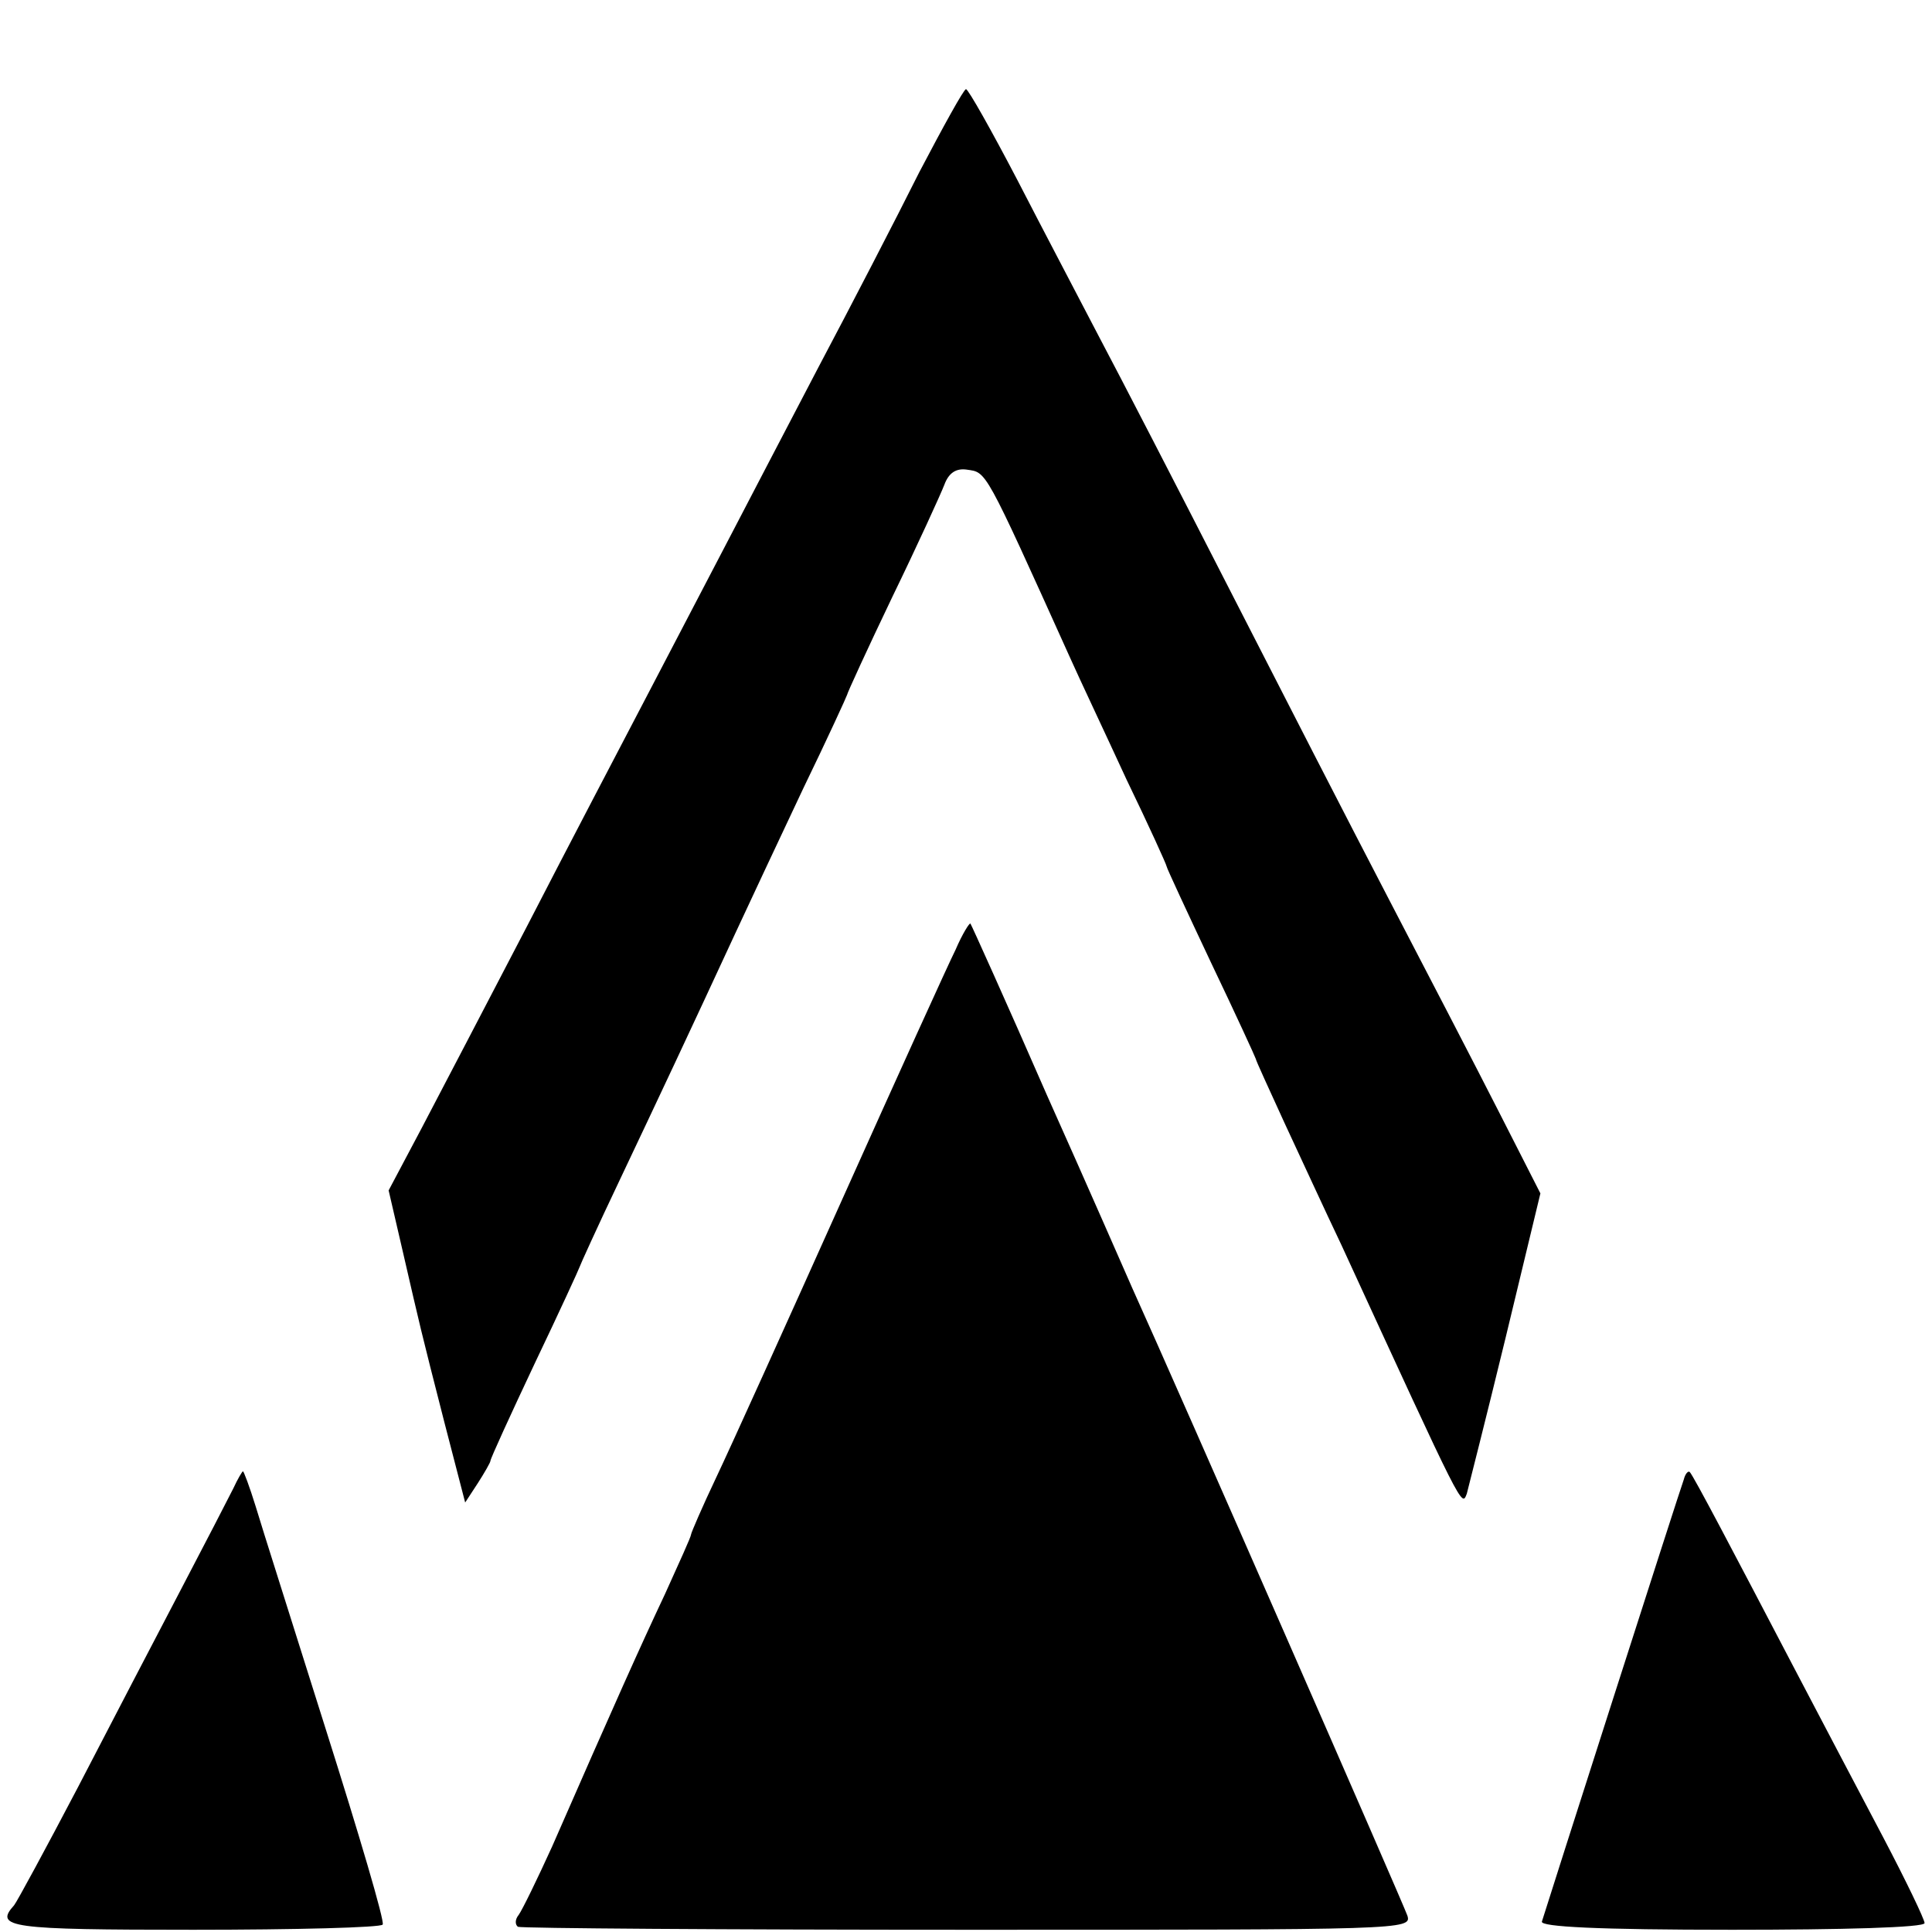 <?xml version="1.0" standalone="no"?>
<!DOCTYPE svg PUBLIC "-//W3C//DTD SVG 20010904//EN"
 "http://www.w3.org/TR/2001/REC-SVG-20010904/DTD/svg10.dtd">
<svg version="1.0" xmlns="http://www.w3.org/2000/svg"
 width="260pt" height="260pt" viewBox="0 0 260 260"
 preserveAspectRatio="xMidYMid meet">
<g transform="translate(0,260) scale(0.1,-0.1)"
fill="#000000" stroke="none">
<path d="M1237 2368 c-31 -62 -92 -180 -136 -263 -43 -82 -97 -186 -120 -230
-23 -44 -71 -136 -107 -205 -36 -69 -110 -210 -164 -315 -54 -104 -119 -228
-143 -274 l-44 -83 19 -82 c24 -104 23 -101 56 -230 l28 -108 17 26 c9 14 17
28 17 30 0 3 27 62 60 132 33 69 60 128 60 129 0 1 24 54 54 117 54 114 94
199 156 333 18 39 59 126 91 194 33 68 59 125 59 126 0 2 27 61 61 132 34 70
65 138 70 151 6 16 16 22 30 20 27 -4 23 4 139 -253 12 -27 47 -101 76 -164
30 -62 54 -115 54 -117 0 -2 27 -60 60 -130 33 -69 60 -128 60 -129 0 -2 18
-41 39 -87 21 -45 55 -119 76 -163 166 -361 162 -353 169 -335 2 8 26 102 52
209 l47 195 -56 110 c-31 61 -98 190 -148 286 -50 96 -147 285 -216 420 -69
135 -147 286 -173 335 -26 50 -76 145 -111 213 -35 67 -66 122 -69 122 -3 0
-31 -51 -63 -112z"/>
<path d="M1286 1322 c-10 -20 -79 -172 -153 -337 -74 -165 -150 -333 -169
-373 -19 -40 -34 -75 -34 -77 0 -3 -16 -38 -35 -80 -33 -70 -68 -148 -152
-340 -20 -44 -40 -85 -45 -92 -5 -6 -5 -13 -1 -16 4 -2 277 -4 606 -4 586 0
597 0 591 19 -5 15 -308 707 -370 844 -8 18 -59 135 -115 260 -55 126 -102
230 -103 231 -1 2 -11 -14 -20 -35z"/>
<path d="M314 597 c-6 -12 -38 -74 -71 -137 -33 -63 -95 -182 -138 -265 -43
-82 -82 -154 -86 -159 -27 -30 -7 -33 241 -33 138 0 253 3 255 7 3 4 -32 122
-76 261 -44 140 -87 275 -95 302 -8 26 -16 47 -17 47 -1 0 -7 -10 -13 -23z"/>
<path d="M2266 609 c-5 -13 -184 -572 -191 -595 -2 -7 75 -11 256 -11 148 0
259 3 259 9 0 5 -25 57 -56 116 -31 59 -86 163 -122 232 -79 151 -133 254
-138 259 -2 2 -6 -2 -8 -10z"/>
</g>
</svg>
